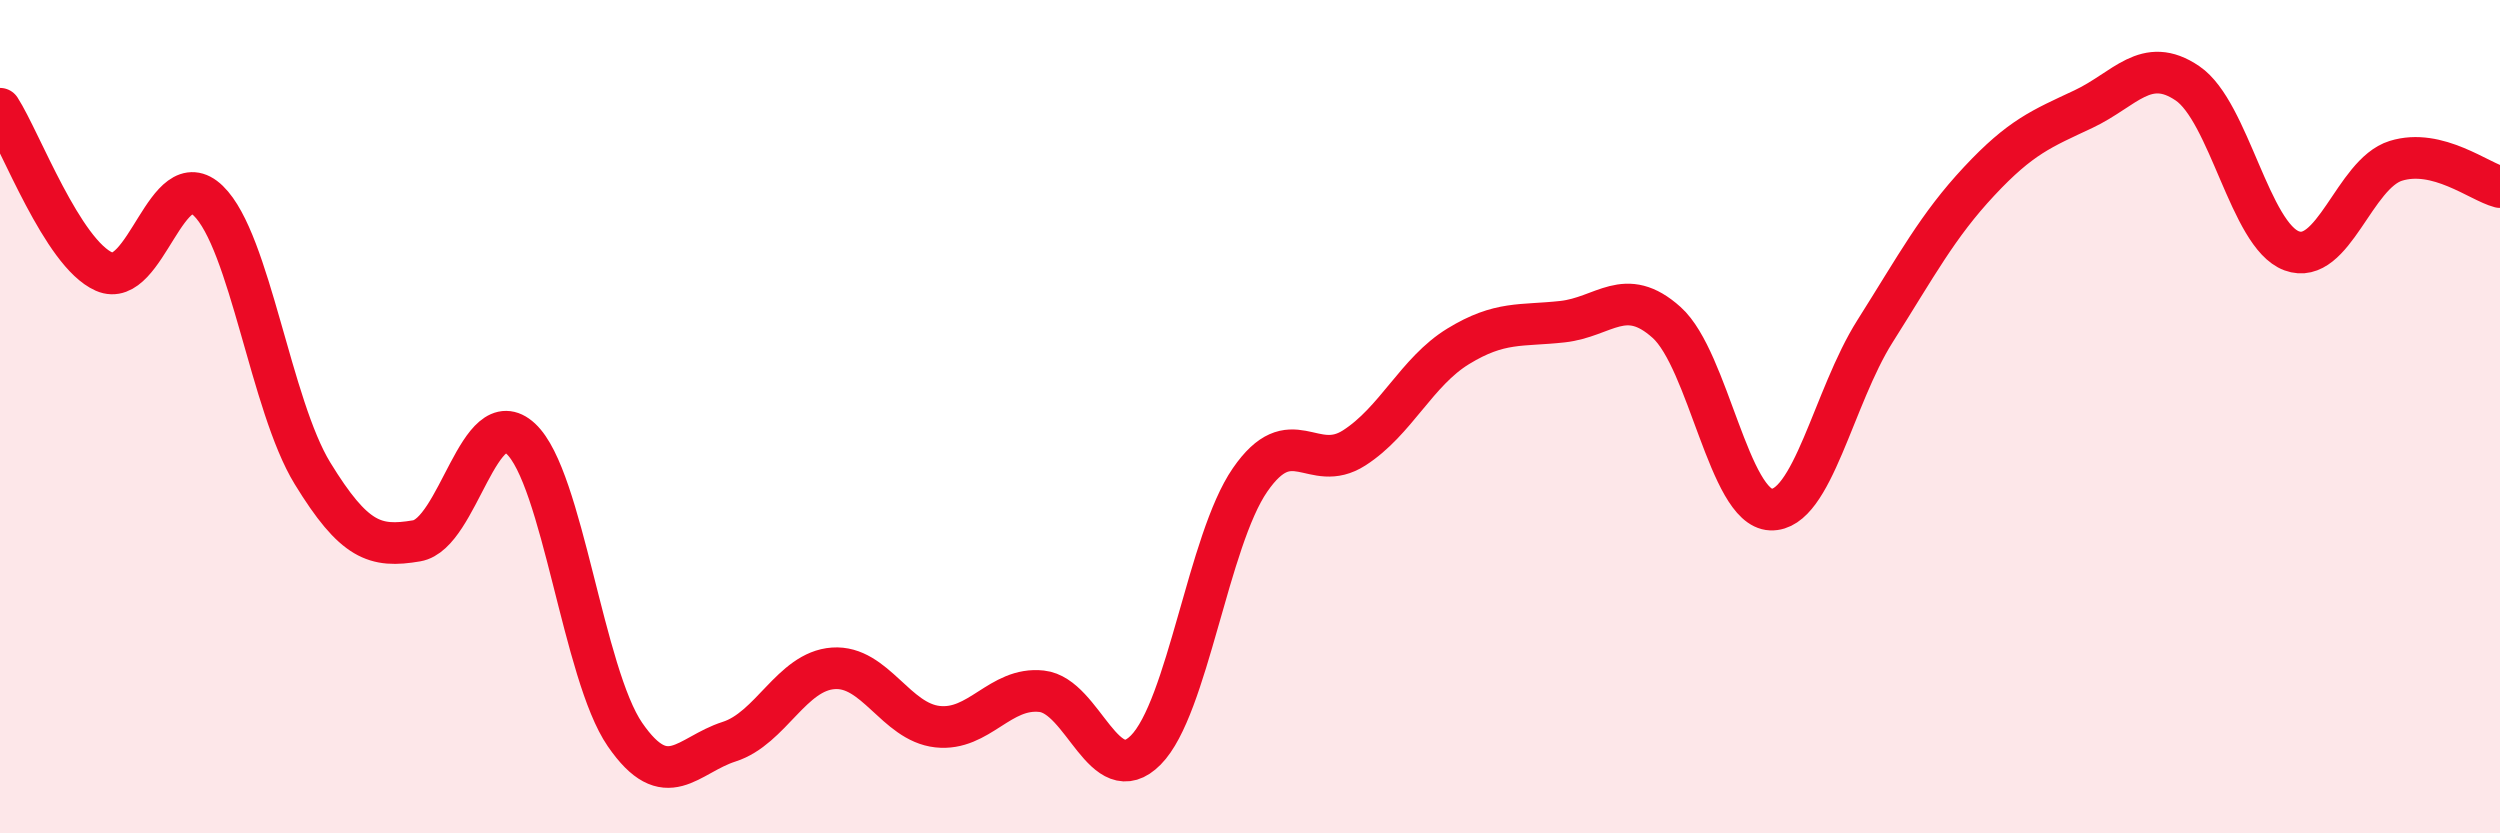 
    <svg width="60" height="20" viewBox="0 0 60 20" xmlns="http://www.w3.org/2000/svg">
      <path
        d="M 0,2.61 C 0.5,3.39 1.5,6.08 2.5,6.52 C 3.5,6.96 4,3.85 5,4.82 C 6,5.79 6.5,9.73 7.5,11.36 C 8.5,12.99 9,13.15 10,12.98 C 11,12.81 11.5,9.6 12.5,10.53 C 13.5,11.46 14,16.18 15,17.63 C 16,19.08 16.5,18.12 17.5,17.8 C 18.5,17.48 19,16.11 20,16.04 C 21,15.97 21.5,17.33 22.5,17.44 C 23.5,17.55 24,16.48 25,16.59 C 26,16.7 26.5,19.01 27.5,18 C 28.5,16.99 29,12.97 30,11.52 C 31,10.07 31.5,11.39 32.5,10.75 C 33.5,10.11 34,8.92 35,8.31 C 36,7.7 36.5,7.83 37.5,7.72 C 38.5,7.61 39,6.84 40,7.74 C 41,8.64 41.5,12.19 42.5,12.23 C 43.5,12.27 44,9.53 45,7.95 C 46,6.37 46.5,5.42 47.5,4.35 C 48.5,3.28 49,3.09 50,2.62 C 51,2.15 51.5,1.32 52.5,2 C 53.5,2.68 54,5.65 55,6.02 C 56,6.39 56.5,4.17 57.5,3.86 C 58.5,3.55 59.5,4.36 60,4.49L60 20L0 20Z"
        fill="#EB0A25"
        opacity="0.1"
        stroke-linecap="round"
        stroke-linejoin="round"
      />
      <path
        d="M 0,2.61 C 0.5,3.39 1.5,6.08 2.5,6.52 C 3.5,6.96 4,3.85 5,4.82 C 6,5.79 6.5,9.73 7.5,11.36 C 8.5,12.99 9,13.15 10,12.98 C 11,12.81 11.5,9.6 12.5,10.53 C 13.5,11.46 14,16.18 15,17.63 C 16,19.08 16.5,18.12 17.5,17.8 C 18.5,17.48 19,16.11 20,16.04 C 21,15.97 21.5,17.33 22.5,17.44 C 23.5,17.55 24,16.48 25,16.59 C 26,16.7 26.5,19.01 27.5,18 C 28.5,16.99 29,12.97 30,11.52 C 31,10.07 31.5,11.39 32.5,10.75 C 33.5,10.11 34,8.92 35,8.31 C 36,7.7 36.5,7.83 37.5,7.72 C 38.5,7.61 39,6.84 40,7.74 C 41,8.64 41.5,12.19 42.5,12.23 C 43.5,12.27 44,9.53 45,7.95 C 46,6.37 46.5,5.42 47.5,4.35 C 48.5,3.28 49,3.09 50,2.62 C 51,2.15 51.5,1.32 52.5,2 C 53.5,2.68 54,5.65 55,6.02 C 56,6.39 56.5,4.17 57.5,3.86 C 58.5,3.55 59.5,4.36 60,4.49"
        stroke="#EB0A25"
        stroke-width="1"
        fill="none"
        stroke-linecap="round"
        stroke-linejoin="round"
      />
    </svg>
  